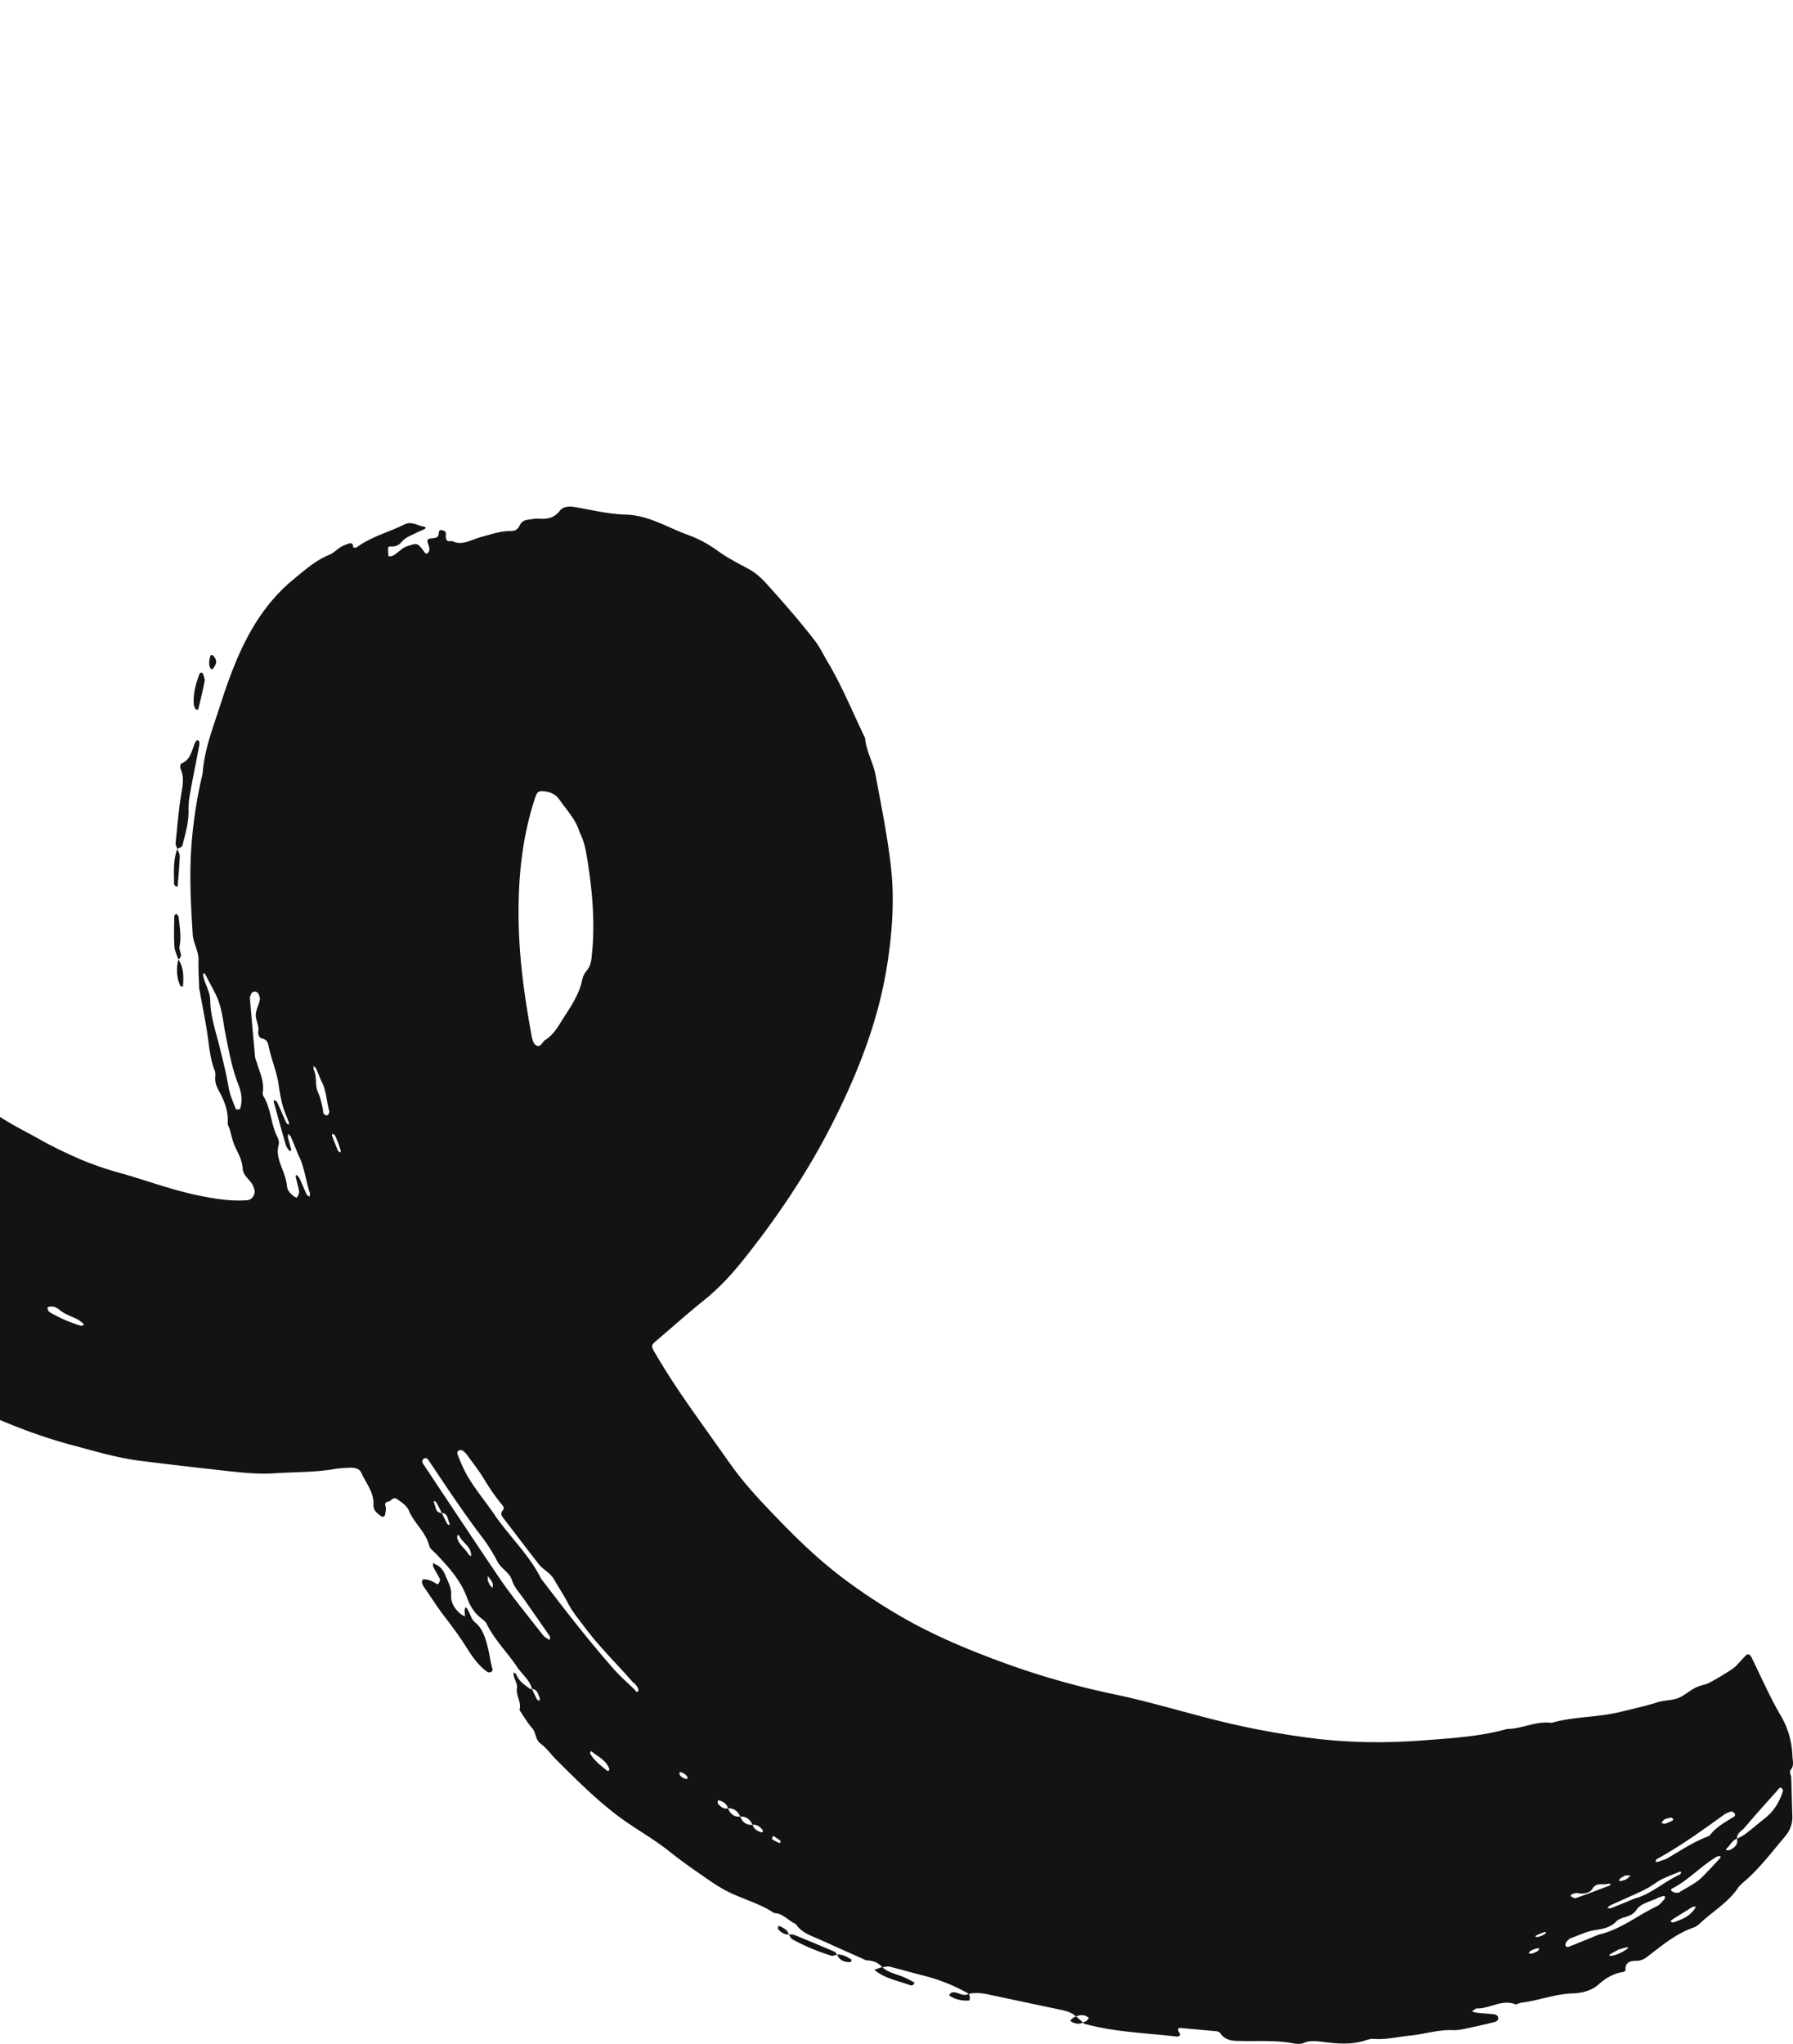 <svg xmlns="http://www.w3.org/2000/svg" fill="none" viewBox="0 0 215 245"><path fill="#141313" d="M63.798 202.444c-.291-1.072-1.19-1.73-1.776-2.605-1.175-1.756-2.715-3.25-3.66-5.177-.135-.277-.422-.495-.678-.694-.808-.627-1.332-1.48-1.66-2.395-.77-2.143-2.253-3.752-3.772-5.353-.275-.291-.69-.561-.776-.905-.401-1.66-1.812-2.716-2.447-4.231-.258-.614-.845-.985-1.384-1.363-.34-.238-.523-.103-.814.146-.25.214-.8.062-.599.711.09.289-.005.64-.048.957-.033.264-.313.366-.524.195-.438-.361-.921-.665-.88-1.368.085-1.484-.913-2.591-1.468-3.843-.2-.457-.769-.602-1.283-.584-.655.025-1.313.055-1.958.165-2.346.404-4.725.336-7.09.5-2.06.143-4.097-.089-6.133-.316-3.34-.367-6.68-.756-10.014-1.175-2.778-.344-5.452-1.155-8.147-1.871-4.784-1.269-9.323-3.185-13.76-5.321-3.989-1.918-7.842-4.102-11.58-6.497-3.252-2.085-6.246-4.497-9.326-6.803-1.106-.831-2.046-1.875-3.09-2.797-3.13-2.768-5.974-5.816-8.876-8.805-.793-.815-1.533-1.719-2.116-2.695-.881-1.48-1.999-2.781-2.955-4.195a487.8 487.8 0 0 0-2.607-3.827c-.325-.471-.68-.916-1.008-1.38-.191-.267-.543-.58-.505-.816.2-1.126-.583-2.063-.554-3.087.036-1.467-.638-2.528-1.605-3.429-.57-.53-1.119-.964-.939-1.83-.715-.918-1.114-2-1.536-3.063-.394-.989-.79-1.979-1.188-2.966-.464-1.138-.923-2.277-1.712-3.247-.253-.313-.439-.686-.624-1.044-.95-1.807-1.888-3.623-2.838-5.43a3.47 3.47 0 0 0-.552-.808c-.434-.442-.59-.953-.578-1.561.005-.229-.138-.459-.216-.688-.081-.223-.471-.368-.603-.212-.094.108-.232.302-.193.381.602 1.246.865 2.649 1.809 3.731.447.505.708 1.113.632 1.803-.089.779.464 1.384.536 2.115.006.057-.034.15-.08.172-.068.034-.183.057-.242.018-.766-.484-1.457-1.034-1.814-1.919-.674-1.674-1.485-3.303-1.996-5.022-.298-.994-.36-2.065-.738-3.075-.195-.522-.346-1.032-.65-1.525-.424-.691-.653-1.469-.547-2.337.076-.621.207-1.351-.563-1.735-.18-.7-.265-1.451-.57-2.097-.48-1.033-.828-2.099-1.224-3.161-1.294-3.472-1.84-7.096-2.32-10.734-.384-2.906-.78-5.818-.843-8.757-.053-2.448-.182-4.898-.074-7.34.135-3.02.159-6.059.79-9.036.257-1.2.623-2.376.914-3.564.234-.95.492-1.904.636-2.87.263-1.782.446-3.568.668-5.355a29.411 29.411 0 0 1 1.999-7.57c.688-1.678 1.168-3.41 1.61-5.151 1.261-5.006 2.664-9.963 4.733-14.711.824-1.89 2.03-3.548 3.097-5.29.246-.4.664-.734 1.073-.986.646-.392 1.55-.511 1.296-1.63-.028-.13.28-.458.468-.497 1.386-.264 2.203-1.302 3.215-2.132 1.384-1.114 2.934-2.071 4.623-2.727.283-.108.637-.077.947-.042.827.092 1.621.096 2.414-.246.356-.153.79-.157 1.194-.165.856-.018 1.643-.224 2.215-.886.398-.46.816-.483 1.314-.258.638.293 1.737-.446 1.92.942.049.367.713.107 1.087.17.982.148 1.321.386 1.458 1.32.147 1.03.036 2.128.92 2.921-.116.462-.19.938-.353 1.388-.267.74.219.534.598.54.289.004.397.262.426.503.02.151-.044.328-.122.47-.66 1.223-1.305 2.46-2.027 3.65-.17.284-.33-.117-.488-.238-.095-.07-.336-.106-.385-.049-.157.18-.27.404-.372.625-1.047 2.232-1.664 4.621-2.366 6.971-.232.777-.811 1.407-.801 2.278.008.813-.002 1.672-.244 2.437-.669 2.125-.91 4.324-1.18 6.508-.231 1.844-.657 3.698-.212 5.574-.308 3.266.219 6.526.006 9.797-.138 2.111-.1 4.244.02 6.36.218 3.827.271 7.664.647 11.488.47 4.789 1.036 9.562 1.933 14.285.286 1.508.523 3.059 1.157 4.5.461 1.05.394 2.24.88 3.305.472 1.036.661 2.184.975 3.276.585 2.043 1.456 4.002 2.234 5.99.508 1.299 1.062 2.576 1.56 3.879.146.373.208.785.243 1.183.021.235-.087.511-.374.526-.893.037-.312.518-.202.75.176.376.476.357.766.064.16-.162.38-.375.536-.041.172.363.39.774.364 1.149-.116 1.644-.084 2.018.542 2.963 1.806 2.713 3.545 5.475 5.44 8.121 2.52 3.518 5.197 6.938 8.312 9.954 2.118 2.046 4.34 4.01 6.688 5.79 1.554 1.178 3.285 2.148 4.804 3.393 1.9 1.556 4.119 2.558 6.223 3.749 1.35.767 2.759 1.438 4.175 2.073 1.724.775 3.51 1.389 5.334 1.895 3.079.858 6.08 1.996 9.216 2.656 2.008.425 4.028.771 6.092.612.54-.042.986-.723.832-1.255a4.357 4.357 0 0 0-.169-.463c-.316-.746-1.18-1.16-1.238-2.068-.058-.894-.446-1.673-.844-2.468-.356-.707-.493-1.518-.727-2.283-.071-.236-.245-.47-.228-.694.105-1.457-.42-2.72-1.098-3.958-.276-.498-.464-1.043-.387-1.649.029-.233.005-.502-.08-.723-.607-1.53-.666-3.165-.931-4.765-.268-1.608-.58-3.211-.875-4.815-.014-.079-.049-.16-.052-.238-.032-1.136-.108-2.27-.079-3.403.027-1.097-.627-2.007-.695-3.095-.17-2.687-.32-5.372-.269-8.065.067-3.44.507-6.833 1.226-10.198.086-.402.216-.795.25-1.203.227-2.811 1.274-5.41 2.115-8.058.498-1.56 1.039-3.11 1.65-4.631 1.604-3.997 3.754-7.638 7.145-10.413 1.33-1.085 2.604-2.243 4.238-2.904.515-.206.927-.652 1.413-.952.276-.169.591-.283.902-.395.43-.156.591.058.573.47.145-.009.326.04.425-.03 1.74-1.283 3.842-1.812 5.745-2.753.848-.42 1.561.176 2.34.275.073.008.132.076.201.115-.051.063-.093.153-.162.182-.295.142-.603.249-.891.397-.652.335-1.372.561-1.87 1.157-.338.404-.778.558-1.305.526-.375-.022-.299.282-.291.507.007.224.025.45.042.676.158-.017.341.01.477-.054.657-.317 1.074-.957 1.837-1.189 1.166-.352 1.141-.433 2.033.777.13.18.274.183.4.023.047-.061.111-.129.12-.201.024-.152.058-.318.013-.455-.33-.973-.342-.993.484-1.08.372-.04.62-.12.654-.533.017-.239.038-.508.39-.428.226.051.498.146.477.44-.04.544-.053 1.013.723.856 1.243.623 2.331-.172 3.437-.458 1.186-.311 2.35-.748 3.58-.733.613.01.89-.238 1.12-.697.2-.404.52-.613.963-.66.406-.043.813-.151 1.215-.124 1.026.069 1.91-.023 2.622-.954.396-.519 1.126-.556 1.83-.435 2.02.347 4.04.846 6.067.899 1.802.05 3.328.673 4.895 1.357.831.361 1.649.743 2.499 1.048a14.717 14.717 0 0 1 3.672 1.958c1.118.812 2.373 1.455 3.598 2.109.887.475 1.587 1.106 2.26 1.852 1.97 2.183 3.903 4.39 5.707 6.719.665.857 1.111 1.812 1.648 2.715 1.709 2.882 2.959 6.004 4.427 9.017.128 1.576.982 2.957 1.263 4.477.687 3.686 1.438 7.37 1.851 11.091.429 3.904.135 7.807-.479 11.718-1.035 6.569-3.42 12.653-6.359 18.528-2.528 5.053-5.587 9.819-9.007 14.34a105.38 105.38 0 0 1-2.117 2.709c-1.345 1.659-2.797 3.198-4.47 4.54-1.976 1.586-3.863 3.277-5.793 4.92-.52.44-.534.604-.182 1.218 1.477 2.545 3.104 4.987 4.806 7.387 1.459 2.062 2.923 4.123 4.387 6.183 1.757 2.474 3.857 4.66 5.959 6.826 2.5 2.58 5.123 5.047 8.05 7.191a70.285 70.285 0 0 0 6.582 4.286c3.853 2.21 7.961 3.921 12.127 5.439a96.164 96.164 0 0 0 13.216 3.773c3.928.822 7.786 1.972 11.677 2.966a99.088 99.088 0 0 0 12.066 2.301c4.501.57 8.98.605 13.478.257 3.332-.257 6.681-.451 9.925-1.359 1.807-.006 3.481-.993 5.326-.731 2.689-.771 5.515-.647 8.22-1.305 1.507-.367 3.031-.702 4.507-1.167.795-.253 1.637-.202 2.386-.473.744-.27 1.373-.858 2.087-1.24.423-.227.915-.331 1.383-.476.472-.146 3.143-1.741 3.499-2.112.395-.415.778-.846 1.174-1.256.284-.296.526-.23.729.176 1.16 2.344 2.203 4.76 3.523 7.011.897 1.539 1.314 3.093 1.385 4.828.024.57.222 1.101-.188 1.62-.231.292.03.627.041.945.058 1.536.079 3.076.137 4.612.042.959-.303 1.781-.897 2.48-1.538 1.808-2.961 3.712-4.763 5.284-.309.27-.644.535-.865.867-1.173 1.735-2.983 2.781-4.472 4.165-.233.218-.5.453-.79.553-2.134.728-3.821 2.155-5.566 3.489-.401.303-.761.512-1.309.518-.632.006-1.377.083-1.343 1.05.008.199-.136.266-.324.295-1.15.189-2.054.729-2.948 1.527-.755.679-1.921 1.002-2.99 1.033-2.155.058-4.158.863-6.268 1.127-.242.028-.516.241-.705.171-1.619-.605-3.037.536-4.584.508-.195-.004-.4.238-.599.37.222.053.438.128.66.152.654.069 1.308.109 1.957.176.253.027.496.137.532.411.033.269-.168.451-.4.51a79.841 79.841 0 0 1-3.1.717c-.636.132-1.295.296-1.935.266-1.74-.082-3.384.483-5.083.648-1.46.143-2.901.517-4.39.403-.316-.024-.653.058-.958.159-1.681.569-3.405.422-5.105.207-.827-.106-1.574-.211-2.373.127-.348.146-.821.114-1.209.042-2.019-.386-4.055-.247-6.09-.281-.944-.02-1.983.055-2.639-.889-.219-.316-.553-.294-.88-.32-1.306-.115-2.611-.241-3.921-.355-.318-.028-.394.158-.158.562.102.17.178.257-.016.391-.063.043-.149.094-.217.084-3.725-.442-7.499-.529-11.145-1.542-.067-.021-.122-.09-.173-.15.145-.077.293-.106.422-.202.12-.093.207-.234.309-.35-.135-.084-.266-.185-.411-.242-.4-.161-.763-.094-1.153.072-.543-.525-1.212-.674-1.915-.82-2.773-.592-5.551-1.169-8.326-1.766-.876-.187-1.706-.342-2.605-.13a21.46 21.46 0 0 0-5.529-2.21c-1.323-.327-2.633-.723-3.959-1.044-.294-.072-.586.039-.899.063-.519-.608-1.163-.8-1.932-.828-1.789-.801-3.586-1.599-5.373-2.41-1.106-.504-2.333-.837-3.06-1.938-.89-.389-1.52-1.289-2.596-1.315-1.72-1.157-3.742-1.66-5.563-2.578-1.38-.697-2.635-1.642-3.911-2.52a60.733 60.733 0 0 1-3.146-2.336c-1.992-1.578-4.232-2.774-6.257-4.32-2.622-2.003-4.92-4.31-7.236-6.616-.638-.634-1.165-1.403-1.876-1.926-.677-.497-.532-1.311-1.027-1.868-.586-.658-1.023-1.449-1.526-2.177.291-.916-.449-1.711-.298-2.645.07-.436-.25-.933-.372-1.403-.04-.149-.02-.314-.027-.47.111.088.273.153.32.265.314.811 1.004 1.248 1.657 1.723.048.037.142.023.222.009.19.43.392.832.605 1.254.042.089.21.112.317.163-.006-.152.033-.319-.028-.445-.191-.416-.297-.951-.9-.975l.016-.01Zm26.447 16.306c.161.51.57.733 1.048.891.045.014.143-.017.158-.057.027-.064.043-.168.006-.215-.314-.385-.674-.695-1.213-.623-.29-.622-.735-1.025-1.473-.995-.293-.615-.736-1.014-1.478-.983-.124-.518-.506-.765-.976-.926-.075-.028-.156-.033-.232-.05.003.142-.06.338.014.42.31.358.658.676 1.194.556.274.658.72 1.065 1.478.983.252.69.727 1.042 1.473.995l.001.004Zm-37.272-37.398c-.208-.435-.43-.839-.653-1.262-.045-.083-.183-.122-.277-.177-.005.081-.044.179-.01.231.258.436.131 1.219.94 1.208.203.435.412.844.626 1.271.048.091.19.139.289.207.01-.078.05-.176.019-.234-.247-.46-.176-1.192-.938-1.243l.004-.001ZM-39.33 29.738c.788-.246.903-.95.785-1.56a4.559 4.559 0 0 1 .138-2.344c.06-.19-.082-.445-.14-.671.486-.3.465-.781.413-1.262-.007-.062-.085-.127-.147-.16-.031-.018-.128.017-.144.053-.21.447-.38.89-.117 1.367-.889 1.632-1.09 2.743-.784 4.575-.062.047-.153.11-.15.159.052.771-.035 1.47-.523 2.146-.247.342-.166.92-.22 1.396-.007.051.05.14.1.166.056.034.176.05.205.02.737-.781 1.279-1.635.964-2.772-.105-.382-.24-.739-.376-1.115l-.004.002Zm247.614 190.675c.353-.188.706-.35 1.025-.589.773-.586 1.502-1.226 2.268-1.82 1.12-.87 1.821-2.009 2.222-3.345.03-.095-.127-.256-.219-.371-.018-.023-.155-.003-.191.035-1.401 1.57-2.822 3.127-4.174 4.739-.338.404-.98.671-.932 1.346-.571.177-.777.741-1.174 1.107-.171.156-.175.281-.026.282.153-.001.321-.017.449-.088.506-.283.911-.642.752-1.296ZM69.485 99.717c-.43-1.47-1.53-2.61-2.416-3.876-.39-.551-.94-.866-1.649-.96-.802-.106-.99-.037-1.248.738-1.596 4.795-2.063 9.75-1.983 14.764.074 4.655.726 9.254 1.564 13.83.07.385.22.89.503 1.069.59.369.755-.392 1.13-.627.783-.491 1.306-1.219 1.782-1.995 1.03-1.667 2.24-3.233 2.65-5.221.082-.39.278-.792.535-1.093.526-.611.563-1.326.636-2.065.366-3.681.05-7.329-.518-10.97-.19-1.217-.377-2.425-.994-3.59l.009-.004ZM35.842 138.6c-.402-.981-.677-1.668-.972-2.342-.06-.137-.214-.234-.324-.347-.004.154-.044.317-.01.463.113.473.256.936.378 1.406.016.058-.048.141-.077.21-.07-.039-.172-.061-.209-.122-.132-.199-.29-.404-.357-.627-.496-1.719-.97-3.441-1.447-5.162-.02-.067.031-.159.053-.236.125.098.308.165.364.293.377.818.723 1.647 1.096 2.466.045.097.193.148.295.224.005-.081.04-.173.016-.243-.252-.69-.563-1.368-.756-2.075a17.98 17.98 0 0 1-.464-2.378c-.215-1.627-.896-3.131-1.217-4.72-.114-.572-.286-.812-.835-.944-.326-.08-.452-.509-.402-.819.108-.686-.284-1.286-.302-1.907-.017-.617.344-1.232.48-1.865.047-.215-.046-.483-.134-.698a.58.58 0 0 0-.349-.304c-.241-.051-.47.042-.57.311-.054.153-.148.315-.133.468.197 2.351.402 4.699.622 7.047.023.239.15.465.216.703.345 1.166.916 2.284.698 3.564a.736.736 0 0 0 .103.462c.9 1.489.868 3.295 1.64 4.83.141.28.252.665.175.945-.363 1.303.263 2.397.657 3.549.157.458.292.938.332 1.417.046.562.411.87.772 1.194.112.103.268.151.404.225.099-.219.29-.441.283-.651-.02-.398-.155-.795-.243-1.188-.055-.232-.12-.466-.166-.701-.014-.064.037-.142.056-.213.07.044.157.077.204.139.1.126.194.26.261.404.267.596.509 1.205.79 1.801.057.117.23.183.348.274.012-.157.072-.332.027-.469-.494-1.547-.685-3.188-1.29-4.363l-.013-.021Zm19.547 37.008c.948 2.208 2.563 3.977 3.89 5.934 1.785 2.631 4.181 4.814 5.61 7.704 2.826 3.693 5.66 7.378 8.741 10.861.757.853 1.619 1.614 2.446 2.402.121.114.25.483.465.173.078-.113-.1-.449-.233-.638-.136-.198-.362-.329-.523-.512-1.878-2.149-3.93-4.139-5.642-6.432-.732-.976-1.536-1.93-2.08-3.004-.486-.952-1.09-1.81-1.598-2.729-.472-.847-1.33-1.189-1.87-1.884-1.452-1.862-2.879-3.739-4.314-5.612-.227-.298-.223-.572.04-.87.194-.218.038-.428-.122-.623a24.918 24.918 0 0 1-2.104-3c-.623-1.045-1.39-2.009-2.108-3a1.925 1.925 0 0 0-.521-.493.537.537 0 0 0-.46-.022c-.1.051-.206.278-.167.382.153.464.361.913.546 1.365l.004-.002ZM65.93 196.56c-.004-.147.056-.337-.016-.439-1.012-1.473-2.042-2.929-3.059-4.4-.51-.735-1.184-1.43-1.444-2.251-.321-1.02-1.301-1.397-1.75-2.263a20.945 20.945 0 0 0-1.957-3.089c-2.216-2.915-4.232-5.973-6.27-9.012-.13-.195-.265-.403-.581-.264-.21.091-.294.364-.133.602.59.874 8.767 13.22 9.92 14.795 1.44 1.965 2.977 3.861 4.484 5.782.148.189.38.308.581.452.066.046.152.064.227.091l-.002-.004Zm-40.098-77.44c-.417-.793-.829-1.583-1.25-2.374-.029-.05-.116-.072-.173-.106-.02.081-.065.162-.053.236.158 1.046.839 1.936.853 3.039.024 1.889.646 3.681 1.1 5.485.413 1.655.823 3.296 1.109 4.982.148.871.539 1.698.844 2.537.024.066.26.074.397.069.054 0 .137-.099.158-.166.288-.979.121-1.913-.25-2.851-.75-1.899-1.097-3.899-1.505-5.892-.337-1.663-.435-3.402-1.236-4.961l.006.002Zm165.843 112.789c2.617-.587 4.661-2.3 7.007-3.412.347-.165.607-.526.887-.82.074-.081.064-.246.089-.368-.083-.01-.17-.043-.241-.022-.233.069-.47.14-.688.249-.874.43-1.99.607-2.517 1.42-.616.95-1.753.699-2.446 1.41-.622.635-1.486.849-2.415.978-1.028.145-2.009.624-3 .992-.21.076-.393.281-.537.472-.089.111-.116.308-.089.452.012.06.26.153.354.114 1.21-.477 2.415-.978 3.607-1.464l-.011-.001Zm8.161-9.095c1.543-.895 3.156-2.007 4.993-2.692a.471.471 0 0 0 .2-.132c.758-.996 1.844-1.567 2.873-2.212.17-.106.207-.277.076-.418-.097-.103-.266-.255-.355-.227-.306.086-.621.2-.877.382-2.621 1.898-5.251 3.784-8.097 5.348-.078.044-.096.198-.138.302.083.01.171.047.243.026.311-.098.618-.209 1.084-.372l-.002-.005Zm6-.239c-1.937 1.161-3.369 2.797-5.283 3.776-.209.106-.244.242-.085.338.135.085.285.169.435.188.157.023.355.02.479-.059.96-.605 2.05-1.098 2.814-1.899.671-.703 1.363-1.403 2.01-2.132.169-.189.151-.307-.042-.291-.154.011-.31.073-.329.075l.001.004Zm-9.804 4.988c1.786-.419 3.443-1.953 5.42-2.882.08-.039.11-.188.164-.286-.079-.011-.174-.056-.234-.029-.964.428-2.01.742-2.852 1.344-.739.529-1.514.919-2.327 1.287-1.039.47-2.077.925-3.114 1.399-.14.066-.244.202-.365.306.153.013.325.075.452.029.834-.322 1.659-.67 2.858-1.164l-.002-.004ZM38.512 129.554c-.227-.555-.403-1.011-.609-1.455-.056-.128-.202-.214-.31-.319.014.159-.02.339.044.474.394.837.112 1.819.466 2.615.375.838.556 1.677.67 2.561.013.104.207.216.341.272.166.073.434-.281.37-.51-.344-1.245-.354-2.581-.972-3.638Zm-28.6 29.314c.15-.035.181-.125.058-.219-.245-.198-.487-.412-.769-.547-.723-.351-1.505-.592-2.13-1.138a1.563 1.563 0 0 0-.639-.327c-.21-.047-.457-.017-.671.036-.145.037-.013.494.195.616a16.779 16.779 0 0 0 3.758 1.636c.055.015.13-.037.197-.057Zm178.41 68.421c.208.093.447.303.596.249 1.36-.473 2.708-.991 4.058-1.504.075-.027.129-.096.191-.143-.103-.037-.236-.132-.309-.101-.611.256-1.398-.245-1.917.63-.292.491-1.061.656-1.759.508-.215-.046-.464.059-.689.121-.059.016-.093.127-.171.24Zm14.654 1.28c-.853.531-1.668 1.029-2.473 1.543-.197.126-.199.255-.057.292.077.022.162.05.234.029.998-.336 1.954-.732 2.56-1.668.046-.066.083-.139.123-.208l-.383.011-.004.001ZM72.991 212.286c.026-.079.089-.166.071-.228-.355-1.083-1.394-1.488-2.172-2.156 0 0-.09.068-.104.112-.018.071-.032.17 0 .228.5.847 1.285 1.408 2.02 2.022.035.032.119.016.18.019l.005.003Zm-18.179-27.991c.185.887.976 1.317 1.37 2.02.058.103.21.156.32.236-.014-.159-.014-.322-.049-.472-.192-.841-1.05-1.227-1.379-1.978-.022-.061-.132-.091-.2-.13a9.923 9.923 0 0 0-.06.328l-.002-.004Zm139.28 49.394c-.331.179-.676.363-1.016.56-.053.029-.078.112-.116.171.078.011.16.045.235.033.718-.111 1.345-.432 1.928-.846.055-.04.092-.102.131-.156-.076-.007-.161-.036-.234-.019-.305.076-.609.166-.928.257Zm-153.54-96.666c-.2-.482-.272-.718-.392-.926-.054-.095-.212-.132-.32-.196-.01.078-.055.173-.027.237.23.604.464 1.207.714 1.798.04.095.191.144.294.21.01-.082.047-.17.026-.242-.12-.386-.25-.769-.293-.887l-.003.006Zm17.95 52.462c.112.241.166.39.253.521.086.127.206.237.312.352.009-.152.033-.304.027-.455-.002-.073-.045-.152-.076-.224a.994.994 0 0 0-.108-.213c-.137-.188-.286-.366-.433-.551.012.223.018.444.024.57Zm22.965 23.084c.047.334.318.479.581.616.11.054.243.04.369.059.008-.072.05-.162.02-.215-.183-.369-.548-.499-.9-.638l-.074.18.004-.002Zm11.104 7.9c.253.136.529.293.808.434.048.023.158.012.179-.025.038-.058.064-.191.036-.215a11.045 11.045 0 0 0-.777-.54c-.039-.025-.146-.006-.171.032-.04.054-.038.143-.075.314Zm107.129-2.426c-.075.042-.159.067-.208.125-.099.11-.181.238-.27.36.149.029.309.115.439.078.297-.083.58-.22.858-.355.059-.027.131-.171.12-.187-.077-.076-.183-.191-.264-.181-.229.023-.459.101-.677.156l.002.004Zm-4.771 6.75c-.254.147-.465.248-.65.379-.078.058-.103.181-.152.277.077.007.154.029.232.025a.967.967 0 0 0 .225-.062c.146-.048.311-.073.434-.157.188-.122.348-.284.524-.427-.219-.014-.438-.029-.609-.036l-.004.001Zm-10.038 7.233c.139-.08.282-.151.414-.239.048-.032.059-.11.087-.169-.08-.001-.169-.028-.244-.001-.302.109-.604.233-.898.364-.068.03-.112.115-.166.169.118.012.235.049.347.028.158-.028.305-.101.458-.156l.002.004Zm-.978 1.645c-.14.065-.296.112-.416.205-.09.067-.132.196-.196.293.149 0 .311.036.45-.005.222-.07.438-.173.632-.293.097-.06.141-.199.211-.304-.078-.011-.158-.041-.232-.024-.152.03-.301.084-.449.128Z"/><path fill="#141313" d="M53.505 189.079c.428.943.634 1.442.59 2.056-.072.96.415 1.713 1.123 2.322.156.131.363.21.545.312-.017-.236-.05-.476-.047-.714 0-.134.066-.267.098-.397.063.051.151.089.19.154.122.213.24.427.336.649.155.374.292.735.632 1.017.94.772 1.245 1.923 1.522 3.009.215.851.317 1.744.564 2.599.03.098-.087.318-.188.355-.131.047-.35.032-.464-.05-1.08-.775-1.82-1.882-2.5-2.961-.785-1.243-1.646-2.41-2.54-3.574-.892-1.155-1.674-2.39-2.503-3.593-.189-.273-.371-.597-.19-.89.066-.103.473-.048.705.016.298.085.601.223.858.397.184.126.297.164.395-.045.067-.142.178-.341.127-.441-.242-.501-.546-.969-.797-1.467-.066-.129-.03-.315-.039-.475.135.07.268.136.402.206.818.395 1.045 1.208 1.18 1.525l.001-.01ZM21.261 101.756c-.07-.232-.226-.472-.203-.693.22-2.106.382-4.222.746-6.301.162-.93.232-1.746-.156-2.609-.079-.174-.006-.6.099-.639 1.085-.422 1.219-1.46 1.584-2.348.06-.15.149-.286.244-.42.02-.026.129-.026.178 0 .063.037.133.106.14.167.018.157.02.324-.009.478-.363 1.916-.753 3.827-1.1 5.748-.116.635-.2 1.293-.18 1.933.043 1.493-.378 2.896-.746 4.31-.044.164-.39.249-.594.368l-.003.006ZM94.584 231.883c.226.007.458-.023.654.054 1.617.656 3.226 1.329 4.833 2.013.129.057.203.233.312.342-.231.044-.504.207-.702.14-1.622-.52-3.204-1.148-4.688-1.985-.181-.103-.275-.361-.404-.566l-.005.002ZM24.121 80.619c.074.037.192.064.209.122.09.303.26.633.205.92-.207 1.118-.49 2.219-.752 3.327-.009.043-.103.097-.15.09-.076-.018-.172-.063-.209-.123-.076-.14-.158-.299-.174-.451-.127-1.329.24-2.57.698-3.788.018-.046.112-.06.17-.091l.003-.006ZM-51.759 120.998c.236.77.352 1.074.416 1.387.025.124-.052.266-.087.402-.077-.022-.18-.019-.231-.065-.29-.276-.629-.528-.834-.86-.496-.804-.941-1.646-1.376-2.487-.051-.1.064-.3.128-.437.103-.221.242-.221.363-.013.513.892 1.54 1.44 1.623 2.077l-.002-.004ZM21.384 115.006c-.173-.531-.442-1.052-.474-1.589-.074-1.199-.028-2.407-.01-3.61 0-.094.14-.189.215-.281.102.117.279.221.295.348.132 1.194.357 2.397.114 3.583-.104.517.53 1.113-.138 1.553l-.002-.004ZM105.799 235.797c.728.691 1.671.819 2.551 1.193.44.186.857.421 1.274.641.02.012.008.13-.023.181a.406.406 0 0 1-.167.14c-.073.031-.171.062-.234.04-1.484-.565-3.105-.809-4.367-1.88.335-.101.63-.218.965-.319l.001.004Z"/><path fill="#141313" d="M21.261 101.756c.1.3.305.606.294.902-.048 1.189-.157 2.376-.253 3.567-.001.025-.103.072-.137.06a.453.453 0 0 1-.188-.135c-.052-.06-.101-.141-.103-.215-.011-1.405-.125-2.822.387-4.179ZM21.384 115.006c.663.976.63 2.07.564 3.182 0 .029-.096.079-.139.07-.075-.017-.174-.056-.2-.115-.407-.847-.499-2.01-.225-3.137ZM116.186 238.988c.054.148.091.278.107.431.012.129-.044.381-.078.384-.801.033-1.58-.076-2.274-.527-.052-.035-.119-.15-.119-.15.105-.107.207-.262.336-.289.699-.135 1.295.574 2.028.151ZM25.423 78.516c.065.04.152.063.198.121.41.554.398.835-.04 1.468-.036.053-.104.112-.154.11-.072-.008-.172-.051-.199-.11-.24-.522-.143-1.047.03-1.564.008-.022.11-.015.165-.025ZM100.379 234.293c.671-.05 1.205.286 1.739.612.018.008-.014.138-.051.186-.04.054-.112.115-.172.112-.684 0-1.241-.223-1.513-.916l-.003.006ZM94.584 231.883c-.51.031-.895-.225-1.233-.582a.338.338 0 0 1-.064-.204c-.003-.227.104-.271.317-.165.431.22.847.435.978.946l.002.005ZM129.868 242.434c-.375.195-.752.183-1.139.032-.138-.054-.266-.146-.402-.221.103-.111.188-.246.311-.33.126-.09.25-.145.395-.207l.835.726Z"/></svg>